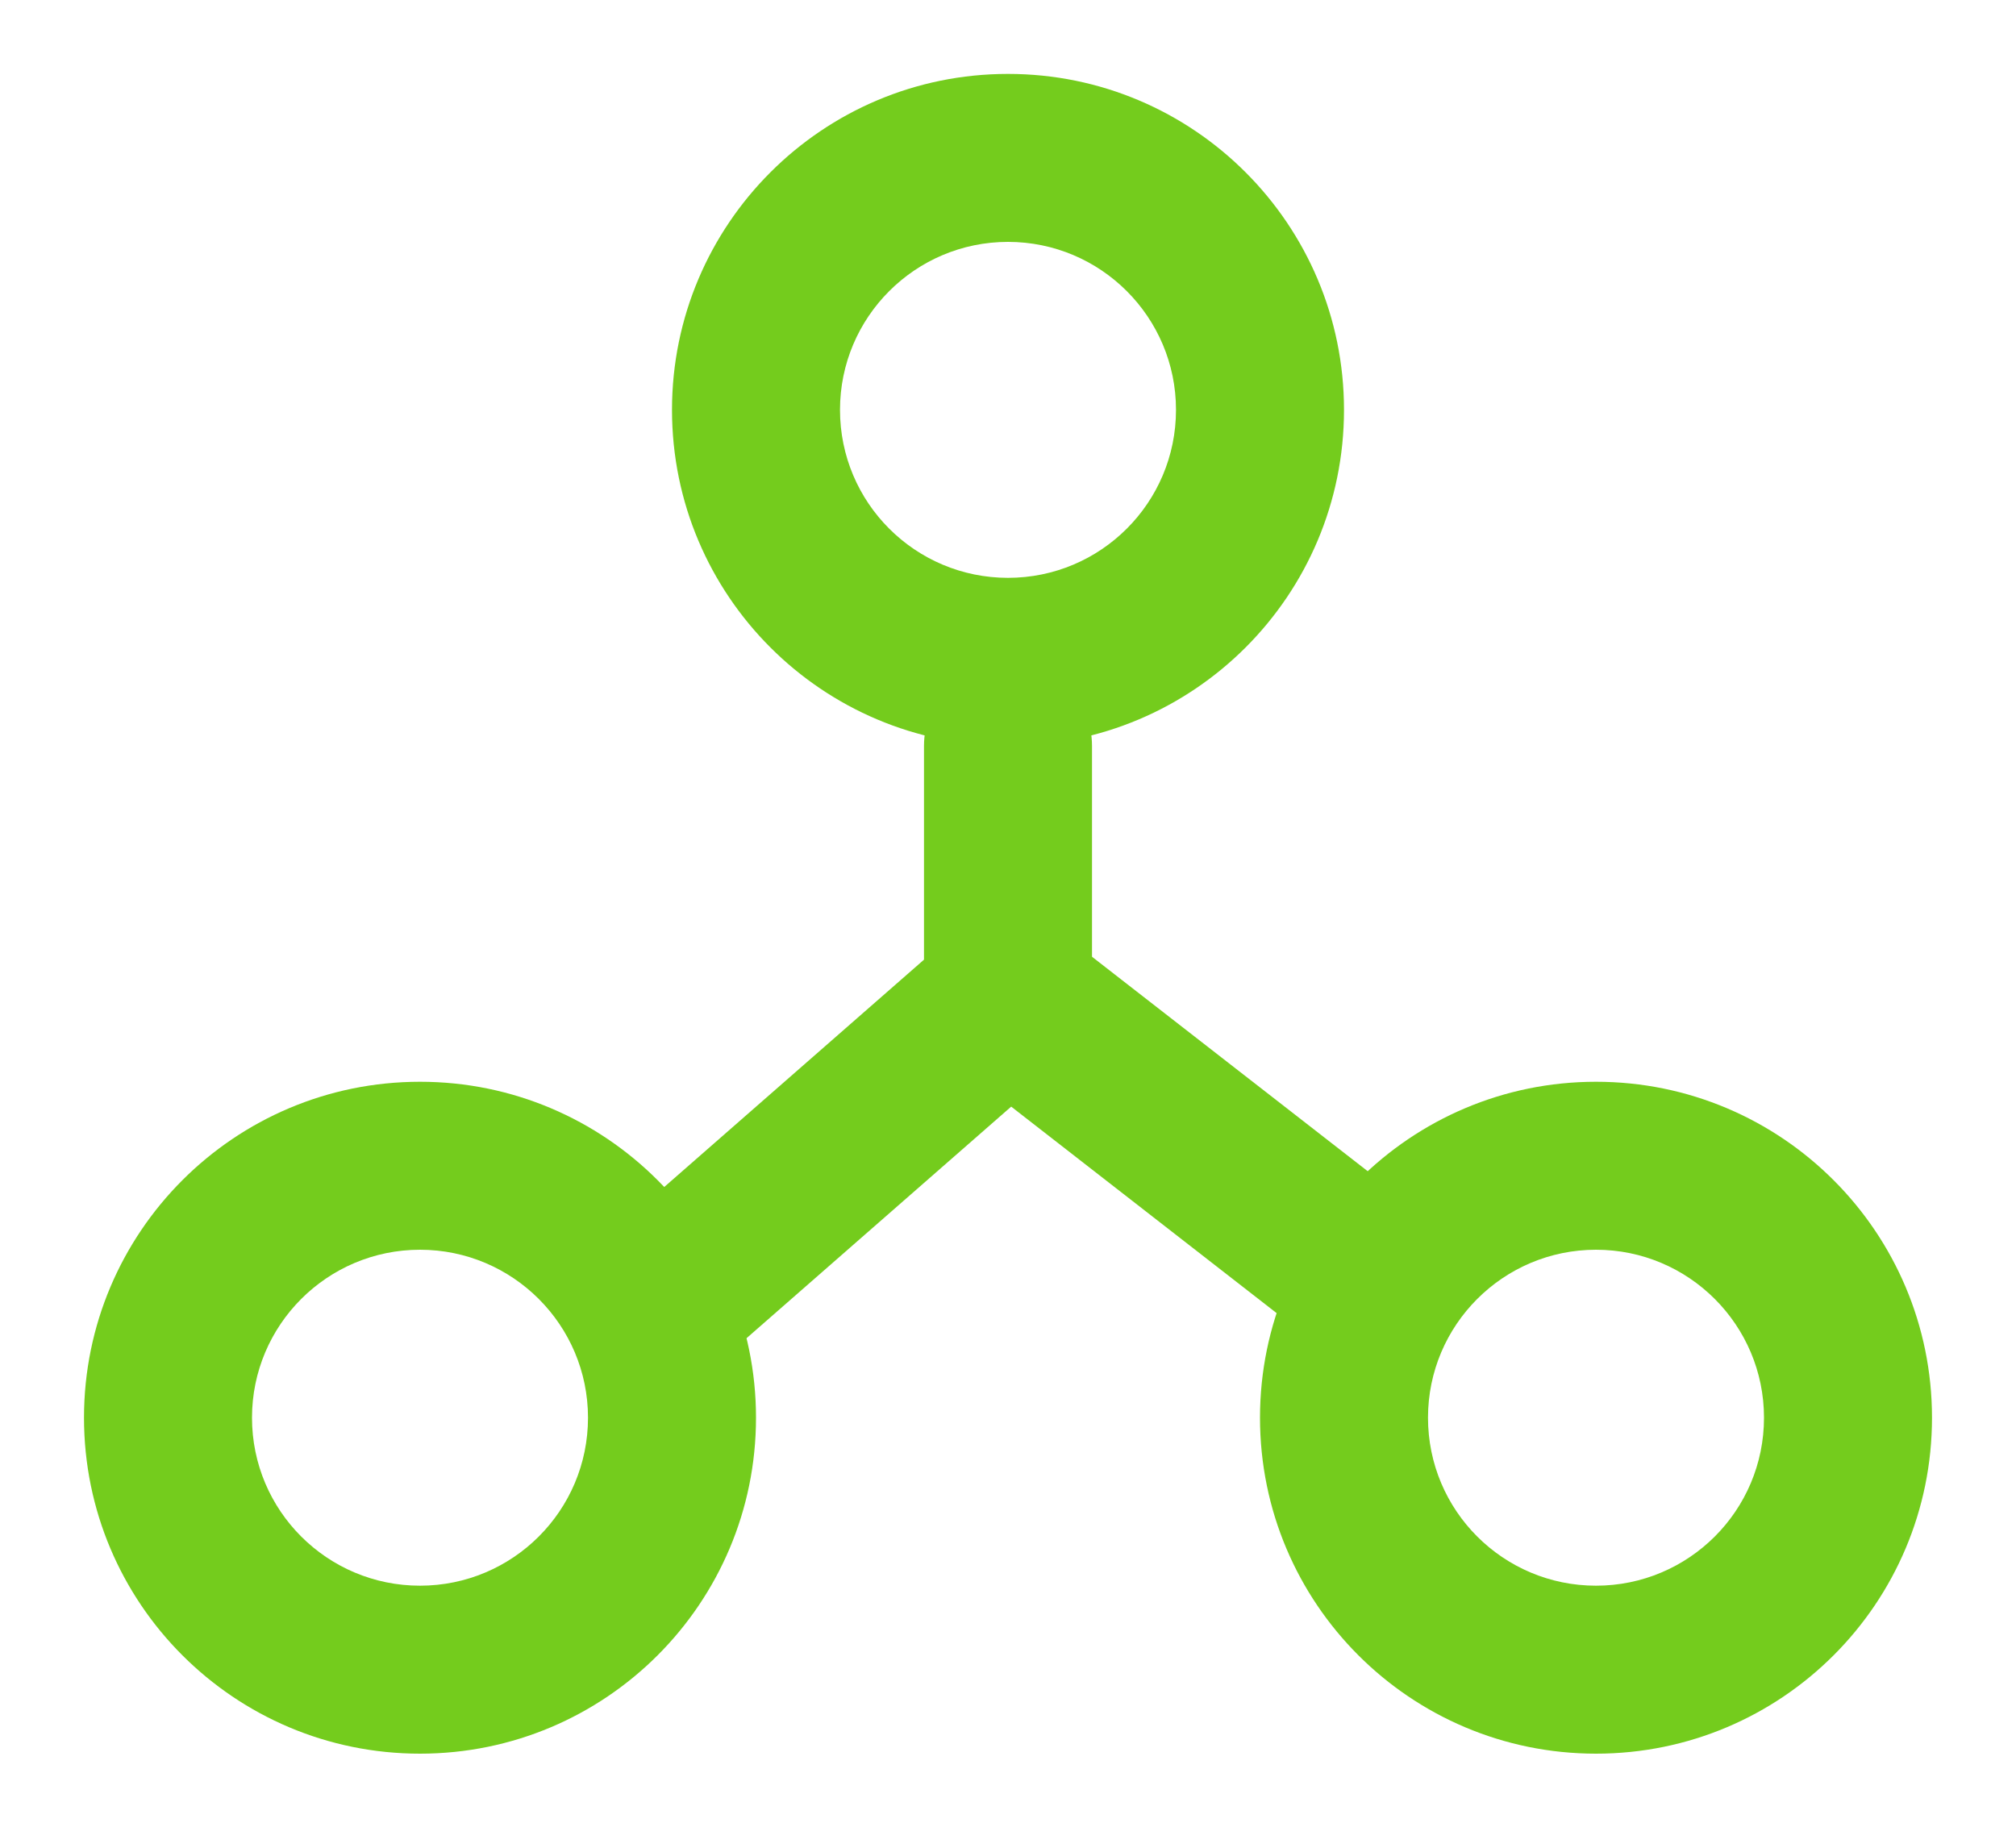 <svg xmlns="http://www.w3.org/2000/svg" width="12" height="11" viewBox="0 0 12 11" fill="none">
  <path fill-rule="evenodd" clip-rule="evenodd" d="M6 3.44C6.552 3.44 7 2.993 7 2.44C7 1.888 6.552 1.44 6 1.44C5.448 1.44 5 1.888 5 2.44C5 2.993 5.448 3.44 6 3.44ZM6 4.44C7.105 4.44 8 3.545 8 2.44C8 1.336 7.105 0.44 6 0.44C4.895 0.44 4 1.336 4 2.44C4 3.545 4.895 4.44 6 4.44Z" fill="#74CC1D"/>
  <path fill-rule="evenodd" clip-rule="evenodd" d="M2.5 9.44C3.052 9.44 3.5 8.993 3.5 8.44C3.5 7.888 3.052 7.44 2.5 7.44C1.948 7.44 1.5 7.888 1.5 8.44C1.5 8.993 1.948 9.44 2.5 9.44ZM2.5 10.44C3.605 10.44 4.5 9.545 4.5 8.44C4.5 7.336 3.605 6.44 2.5 6.44C1.395 6.44 0.5 7.336 0.5 8.44C0.5 9.545 1.395 10.44 2.5 10.44Z" fill="#74CC1D"/>
  <path fill-rule="evenodd" clip-rule="evenodd" d="M9.5 9.44C10.052 9.44 10.5 8.993 10.5 8.44C10.5 7.888 10.052 7.44 9.5 7.44C8.948 7.44 8.5 7.888 8.5 8.44C8.5 8.993 8.948 9.44 9.5 9.44ZM9.5 10.44C10.605 10.44 11.5 9.545 11.5 8.44C11.5 7.336 10.605 6.44 9.5 6.44C8.395 6.44 7.5 7.336 7.5 8.44C7.5 9.545 8.395 10.44 9.5 10.44Z" fill="#74CC1D"/>
  <path fill-rule="evenodd" clip-rule="evenodd" d="M6 3.94C6.276 3.94 6.5 4.164 6.5 4.44L6.5 6.44L5.5 6.44L5.5 4.44C5.5 4.164 5.724 3.94 6 3.94Z" fill="#74CC1D"/>
  <path fill-rule="evenodd" clip-rule="evenodd" d="M5.981 5.292L8.557 7.296L7.943 8.085L6.019 6.588L4.329 8.067C4.121 8.249 3.806 8.228 3.624 8.02C3.442 7.812 3.463 7.496 3.671 7.314L5.981 5.292Z" fill="#74CC1D"/>
</svg>